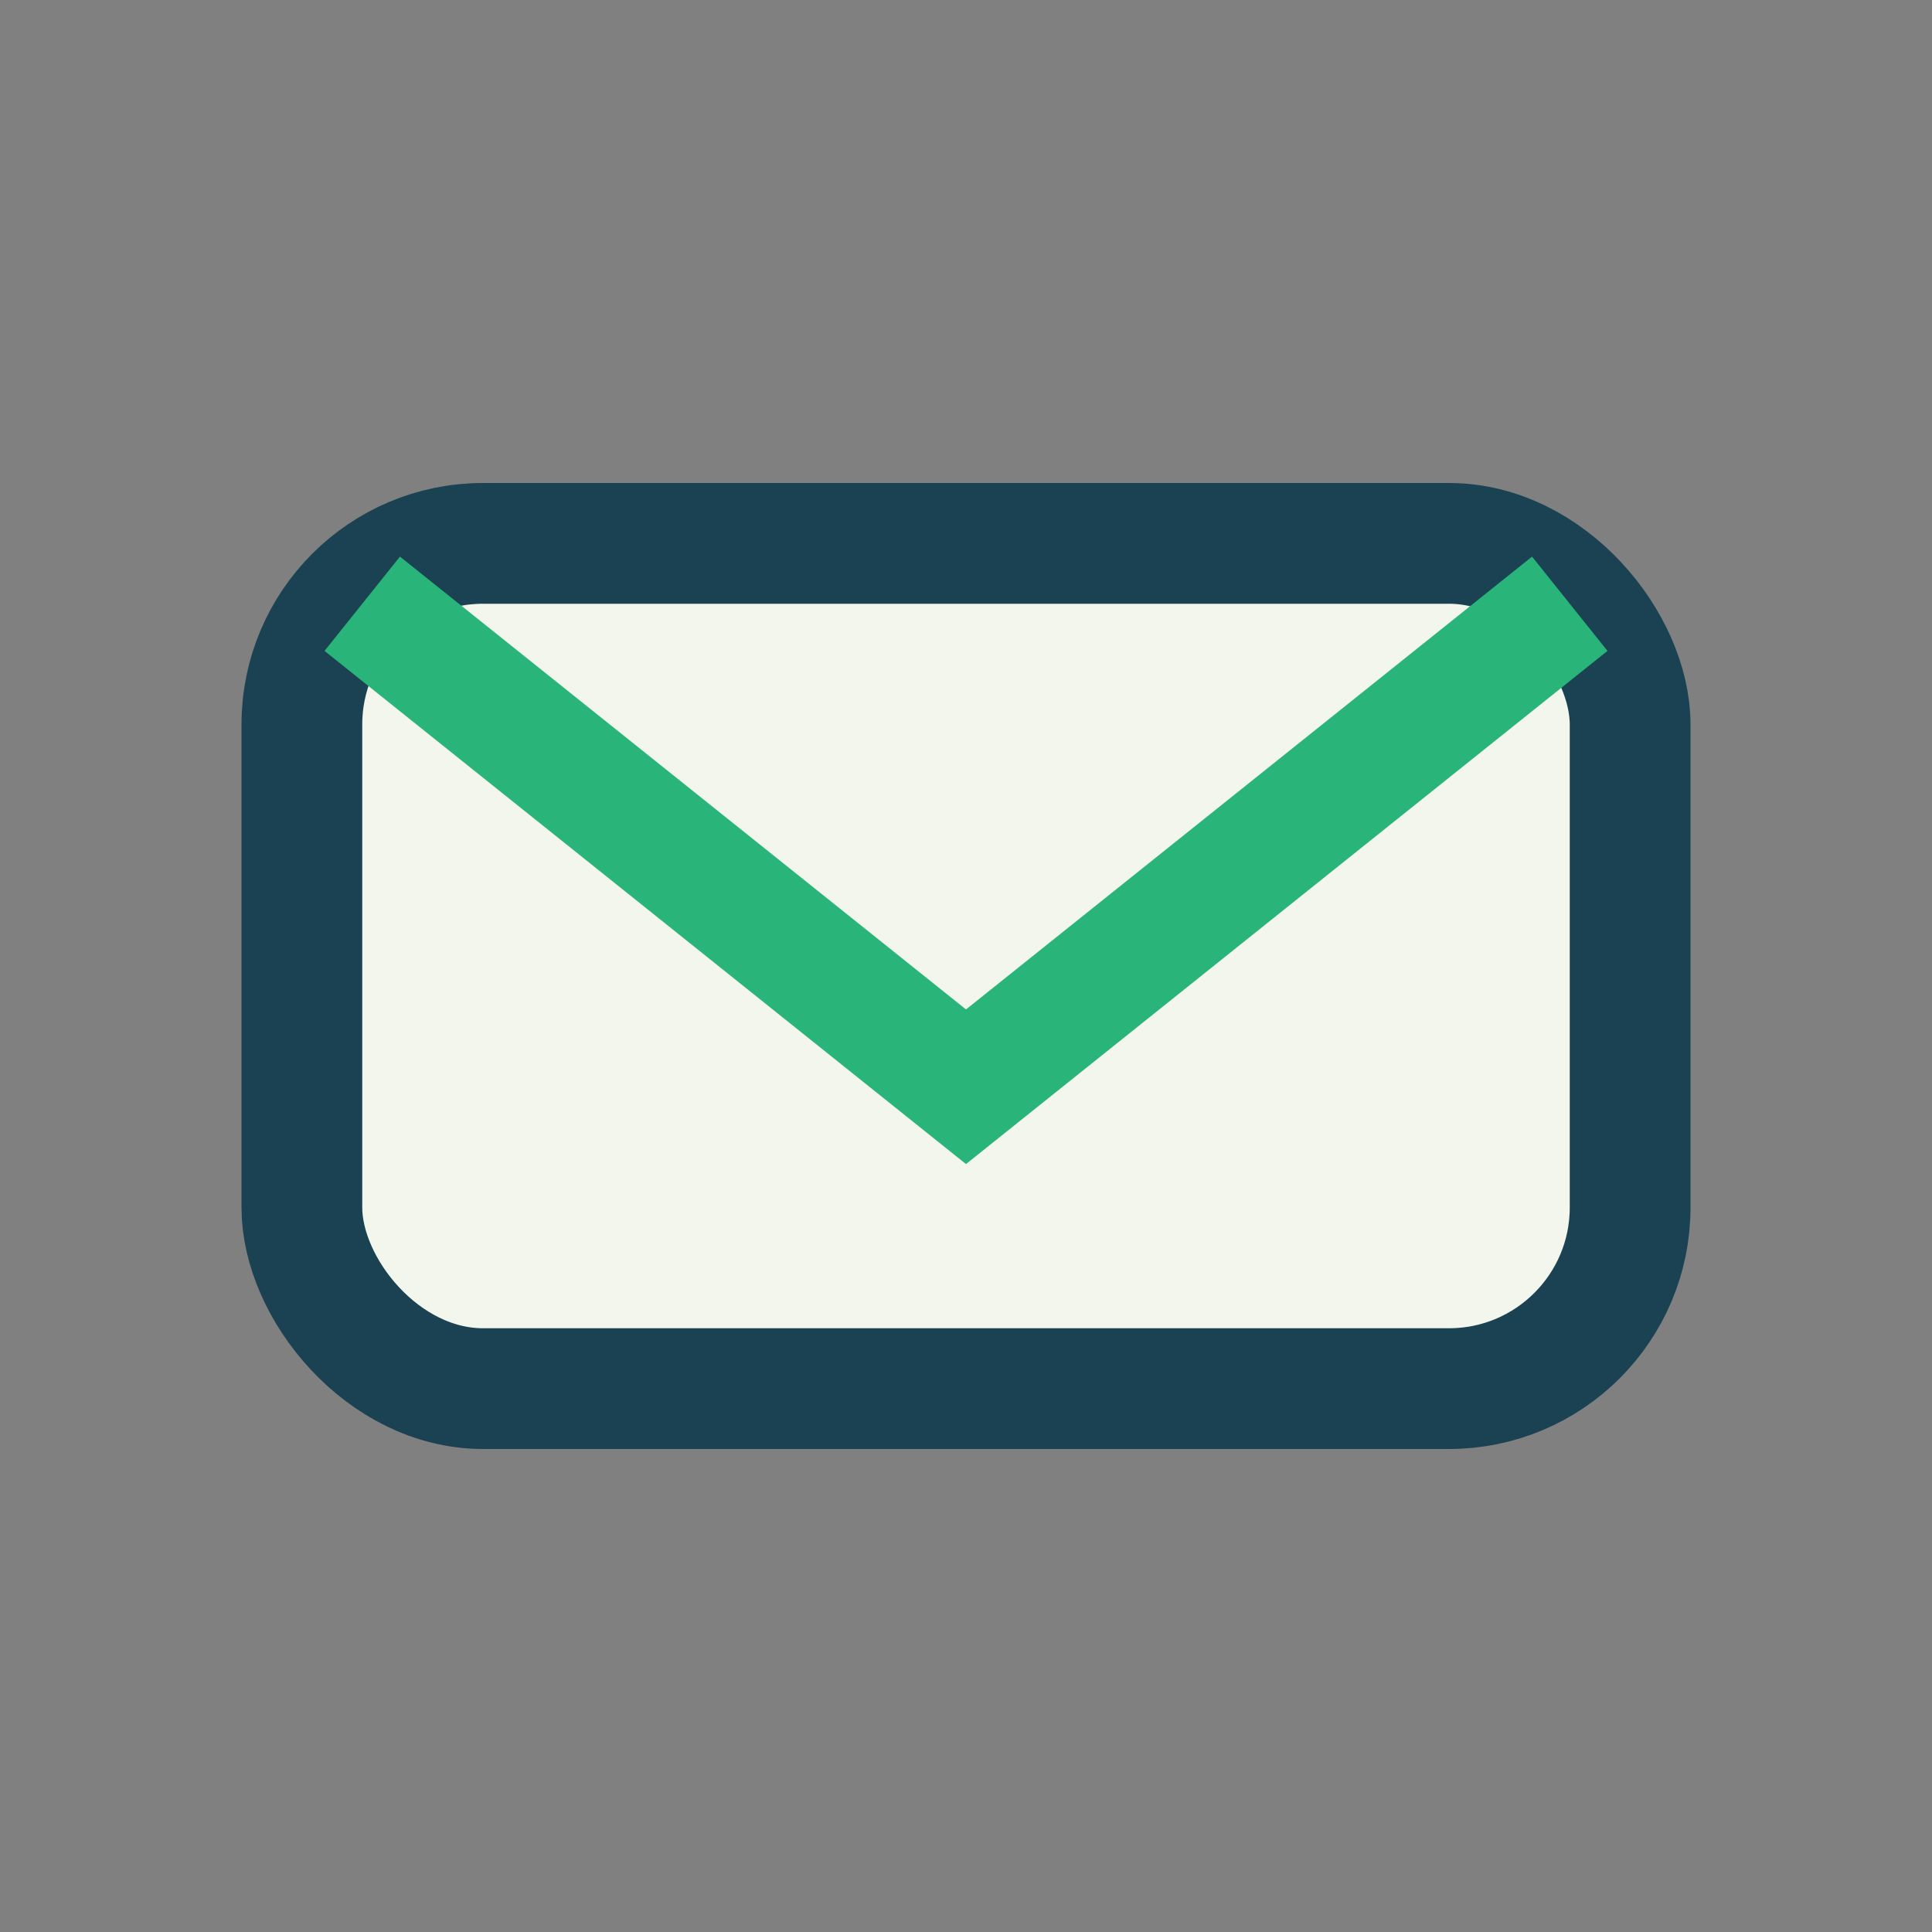 <?xml version="1.0" encoding="UTF-8"?>
<svg xmlns="http://www.w3.org/2000/svg" width="32" height="32" viewBox="0 0 32 32"><rect x="0" y="0" width="32" height="32" fill="#808080" stroke="none"/><rect x="5" y="9" width="22" height="14" rx="3" fill="#F2F6EC" stroke="#1B4253" stroke-width="2"/><path d="M6 10l10 8 10-8" stroke="#29B47A" stroke-width="2" fill="none"/></svg>